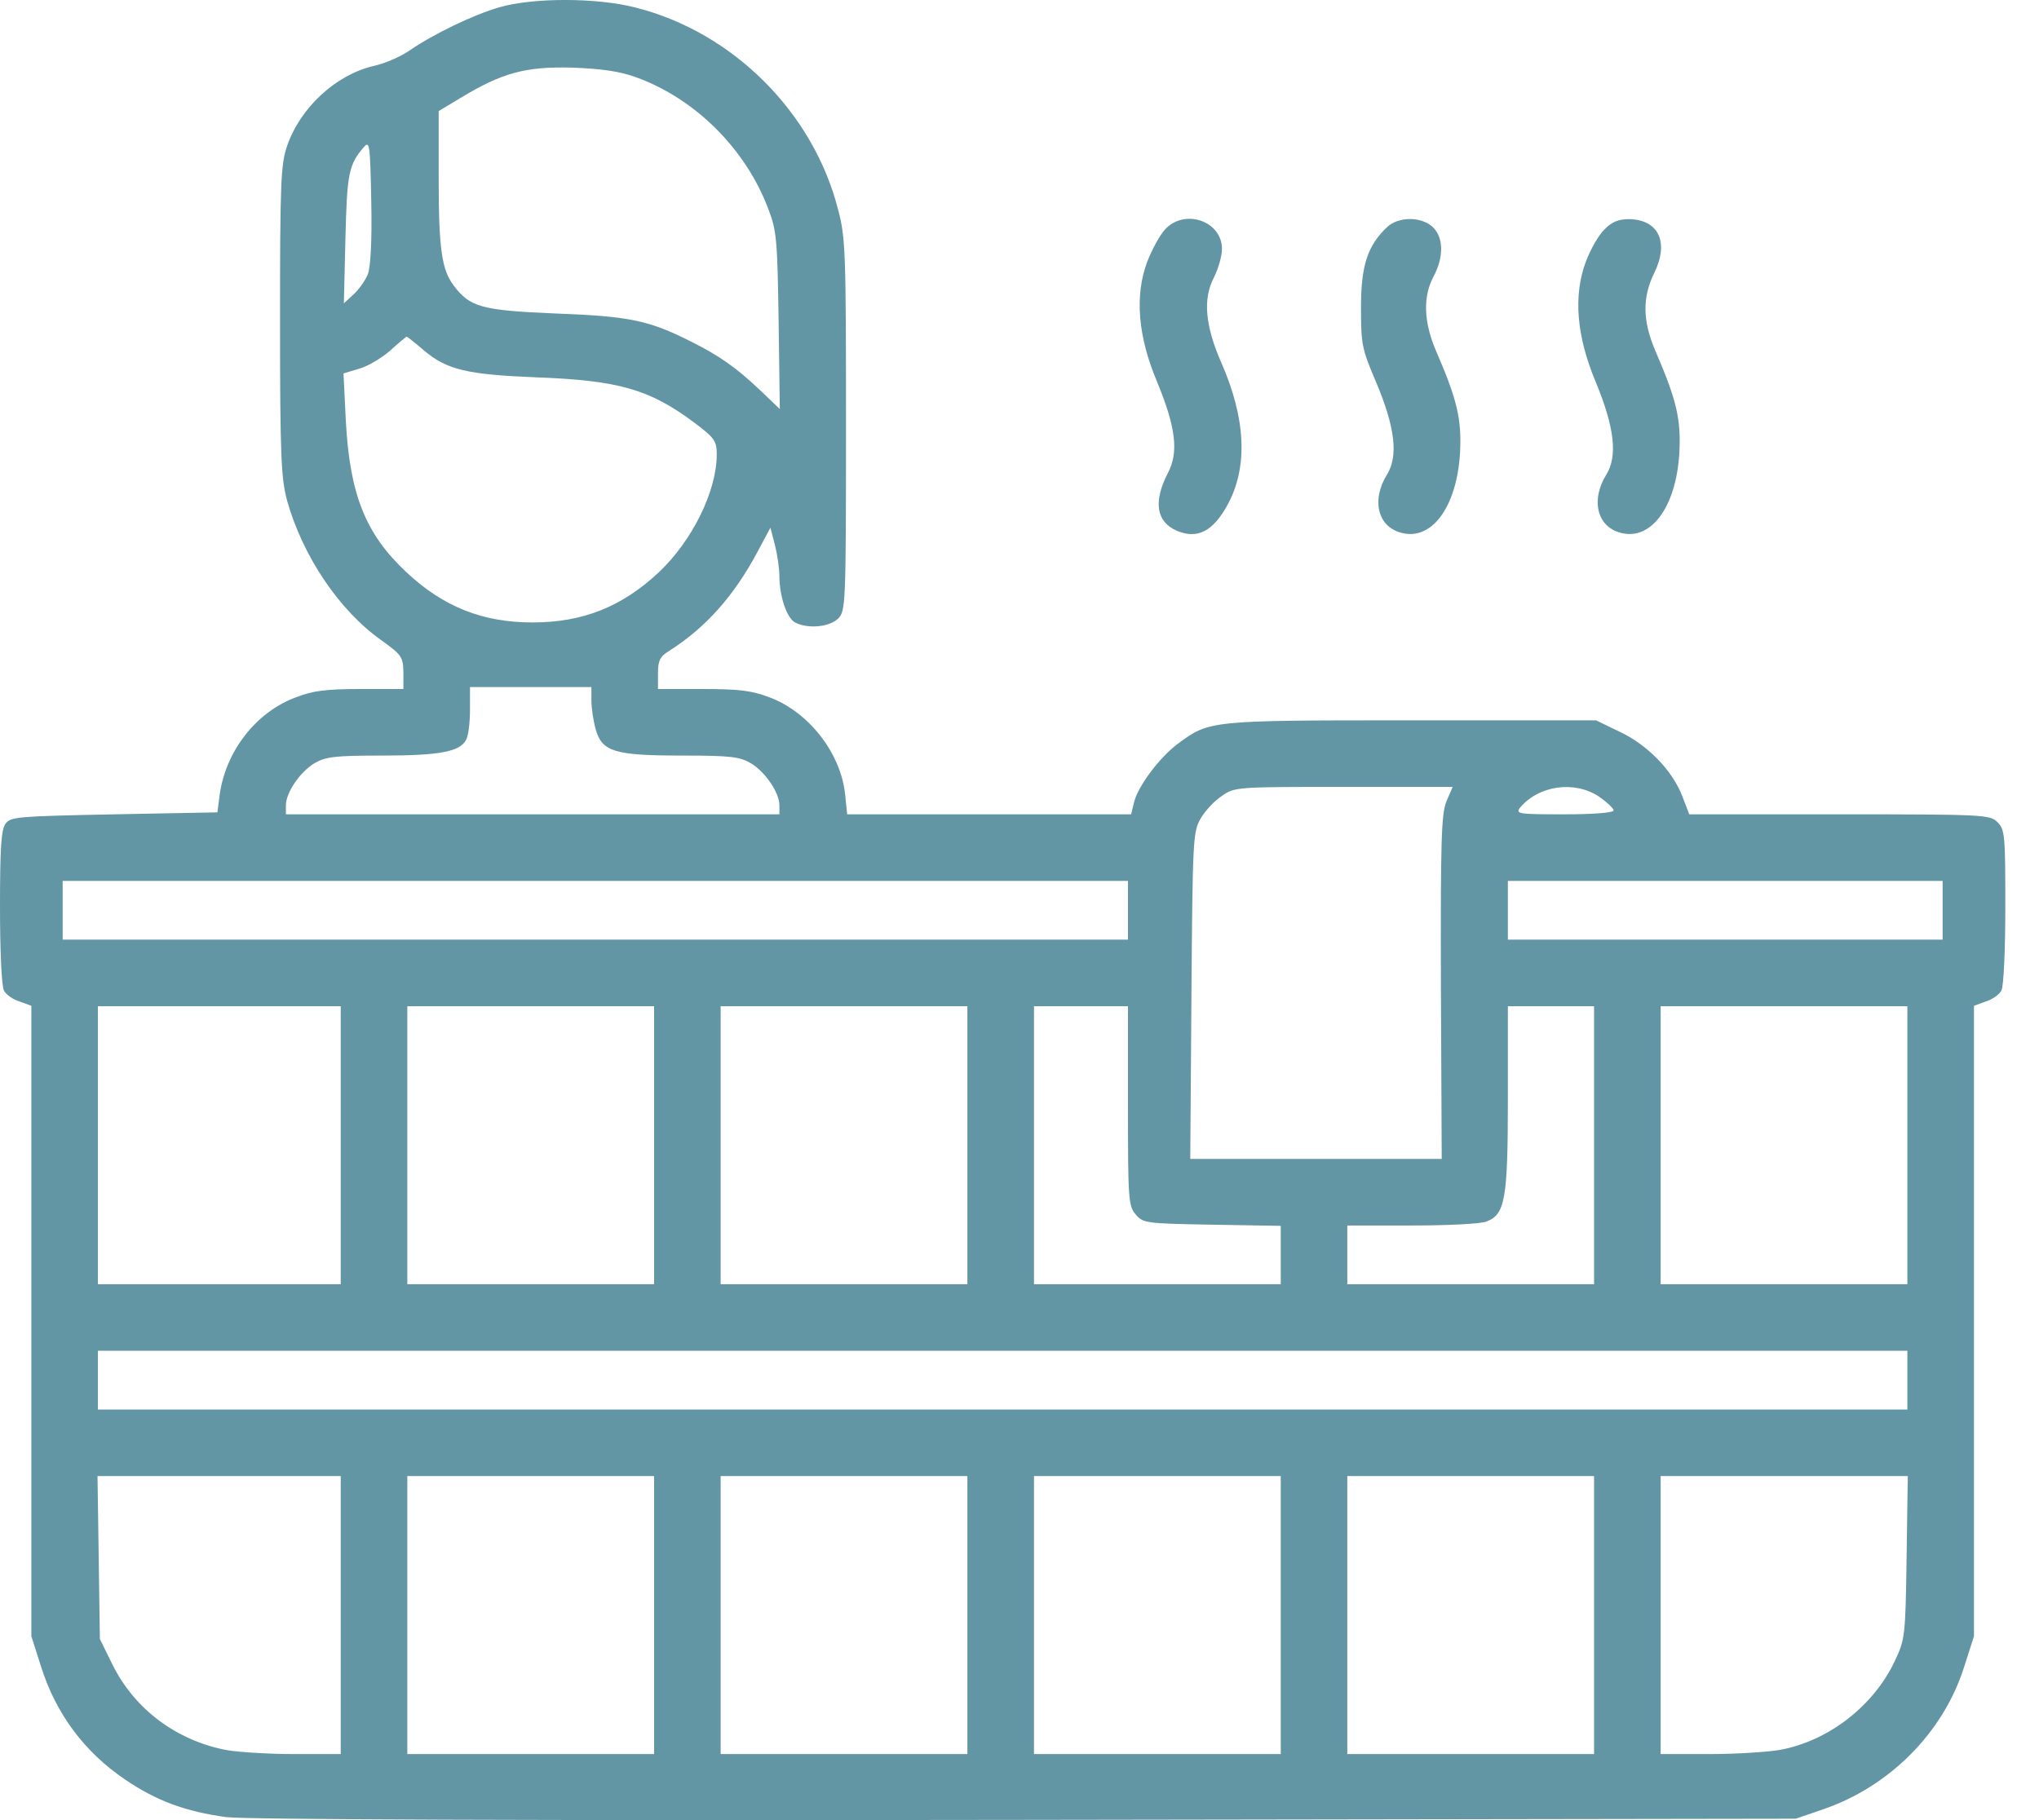 <?xml version="1.0" encoding="UTF-8"?> <svg xmlns="http://www.w3.org/2000/svg" width="56" height="50" viewBox="0 0 56 50" fill="none"><path d="M13.715 0.2C13.005 0.405 11.929 0.921 11.252 1.384C11.004 1.556 10.563 1.749 10.251 1.814C9.219 2.061 8.25 2.954 7.885 4.008C7.713 4.514 7.691 4.987 7.691 8.817C7.691 12.571 7.723 13.141 7.885 13.754C8.315 15.281 9.315 16.766 10.466 17.583C11.036 17.992 11.069 18.046 11.079 18.465V18.928H9.896C8.971 18.928 8.595 18.971 8.132 19.154C7.046 19.552 6.207 20.617 6.035 21.821L5.97 22.316L3.141 22.37C0.495 22.424 0.29 22.435 0.151 22.628C0.032 22.8 0 23.295 0 24.93C0 26.081 0.043 27.092 0.108 27.211C0.161 27.318 0.355 27.458 0.538 27.512L0.861 27.63V36.289V44.948L1.129 45.788C1.538 47.078 2.313 48.122 3.421 48.875C4.281 49.466 5.099 49.767 6.217 49.918C6.755 49.983 14.339 50.015 28.183 49.993L49.32 49.961L50.04 49.714C51.891 49.09 53.375 47.595 53.945 45.788L54.214 44.948V36.289V27.63L54.537 27.512C54.72 27.458 54.913 27.318 54.967 27.211C55.032 27.092 55.075 26.07 55.075 24.909C55.075 22.94 55.064 22.79 54.859 22.585C54.655 22.381 54.505 22.37 50.514 22.37H46.394L46.2 21.864C45.931 21.165 45.243 20.455 44.479 20.1L43.834 19.788H38.767C33.217 19.788 33.217 19.788 32.346 20.434C31.84 20.81 31.238 21.617 31.141 22.058L31.066 22.37H27.161H23.267L23.213 21.843C23.105 20.703 22.213 19.552 21.126 19.154C20.653 18.971 20.287 18.928 19.308 18.928H18.071V18.498C18.071 18.153 18.125 18.035 18.372 17.884C19.373 17.25 20.158 16.378 20.814 15.142L21.159 14.496L21.288 14.991C21.352 15.249 21.406 15.636 21.406 15.83C21.406 16.378 21.61 16.981 21.836 17.099C22.18 17.282 22.783 17.228 23.019 16.992C23.224 16.787 23.235 16.637 23.235 11.689C23.235 6.966 23.224 6.525 23.019 5.762C22.342 3.094 20.137 0.889 17.469 0.211C16.404 -0.069 14.64 -0.069 13.715 0.2ZM17.48 2.126C19.104 2.717 20.492 4.105 21.105 5.751C21.331 6.332 21.352 6.622 21.384 8.817L21.417 11.237L20.9 10.742C20.223 10.097 19.76 9.774 18.986 9.387C17.835 8.806 17.308 8.687 15.264 8.612C13.22 8.526 12.908 8.44 12.456 7.838C12.134 7.407 12.048 6.848 12.048 4.89V3.051L12.639 2.696C13.79 1.997 14.436 1.825 15.705 1.857C16.522 1.889 17.006 1.954 17.48 2.126ZM10.101 7.536C10.036 7.698 9.864 7.945 9.713 8.085L9.444 8.332L9.487 6.558C9.53 4.772 9.574 4.525 9.993 4.041C10.154 3.858 10.165 3.965 10.197 5.546C10.219 6.622 10.176 7.364 10.101 7.536ZM11.639 9.623C12.274 10.161 12.833 10.29 14.737 10.366C16.985 10.451 17.835 10.688 19.072 11.613C19.631 12.033 19.685 12.119 19.685 12.485C19.685 13.496 19.007 14.862 18.093 15.722C17.082 16.669 16.006 17.099 14.629 17.099C13.252 17.099 12.177 16.669 11.165 15.722C10.036 14.668 9.606 13.582 9.498 11.559L9.434 10.258L9.864 10.129C10.101 10.064 10.477 9.838 10.714 9.634C10.94 9.419 11.155 9.258 11.165 9.247C11.187 9.247 11.402 9.419 11.639 9.623ZM16.243 19.251C16.243 19.455 16.297 19.81 16.361 20.036C16.533 20.649 16.877 20.756 18.738 20.756C20.083 20.756 20.32 20.789 20.631 20.972C21.029 21.219 21.406 21.778 21.406 22.123V22.37H14.629H7.852V22.123C7.852 21.778 8.229 21.219 8.627 20.972C8.939 20.789 9.176 20.756 10.499 20.756C12.08 20.756 12.628 20.649 12.8 20.326C12.865 20.219 12.908 19.842 12.908 19.498V18.874H14.575H16.243V19.251ZM39.725 22.015C39.585 22.37 39.563 23.069 39.574 27.125L39.596 31.836H36.143H32.69L32.722 27.34C32.754 23.037 32.765 22.843 32.98 22.478C33.099 22.273 33.357 21.994 33.561 21.864C33.905 21.617 33.981 21.617 36.906 21.617H39.897L39.725 22.015ZM43.92 21.886C44.135 22.037 44.318 22.209 44.318 22.262C44.318 22.327 43.758 22.37 42.962 22.37C41.704 22.37 41.618 22.359 41.747 22.187C42.263 21.574 43.242 21.434 43.92 21.886ZM30.979 25.005V25.812H16.35H1.721V25.005V24.199H16.35H30.979V25.005ZM53.353 25.005V25.812H47.383H41.413V25.005V24.199H47.383H53.353V25.005ZM9.358 31.459V35.278H6.024H2.689V31.459V27.641H6.024H9.358V31.459ZM17.964 31.459V35.278H14.575H11.187V31.459V27.641H14.575H17.964V31.459ZM26.569 31.459V35.278H23.181H19.792V31.459V27.641H23.181H26.569V31.459ZM30.979 30.373C30.979 32.901 30.99 33.127 31.184 33.353C31.388 33.6 31.442 33.611 33.281 33.643L35.175 33.675V34.482V35.278H31.786H28.398V31.459V27.641H29.689H30.979V30.373ZM43.78 31.459V35.278H40.392H37.003V34.471V33.665H38.767C39.746 33.665 40.66 33.622 40.822 33.557C41.338 33.363 41.413 32.955 41.413 30.169V27.641H42.597H43.78V31.459ZM52.385 31.459V35.278H48.997H45.609V31.459V27.641H48.997H52.385V31.459ZM52.385 37.913V38.72H27.537H2.689V37.913V37.107H27.537H52.385V37.913ZM9.358 44.368V48.186H8.078C7.379 48.186 6.551 48.132 6.239 48.079C4.851 47.821 3.69 46.949 3.087 45.723L2.743 45.024L2.711 42.786L2.678 40.549H6.013H9.358V44.368ZM17.964 44.368V48.186H14.575H11.187V44.368V40.549H14.575H17.964V44.368ZM26.569 44.368V48.186H23.181H19.792V44.368V40.549H23.181H26.569V44.368ZM35.175 44.368V48.186H31.786H28.398V44.368V40.549H31.786H35.175V44.368ZM43.78 44.368V48.186H40.392H37.003V44.368V40.549H40.392H43.78V44.368ZM52.364 42.776C52.332 44.948 52.321 45.035 52.041 45.626C51.46 46.863 50.223 47.821 48.9 48.068C48.545 48.132 47.663 48.186 46.932 48.186H45.609V44.368V40.549H49.008H52.396L52.364 42.776Z" fill="#6396A5"></path><path d="M32.001 6.299C31.851 6.461 31.636 6.859 31.507 7.192C31.162 8.117 31.248 9.225 31.776 10.484C32.292 11.732 32.378 12.42 32.077 12.99C31.668 13.786 31.754 14.335 32.324 14.582C32.894 14.819 33.314 14.593 33.712 13.872C34.282 12.829 34.217 11.495 33.54 9.957C33.099 8.946 33.034 8.214 33.335 7.633C33.454 7.397 33.561 7.042 33.561 6.837C33.561 6.074 32.539 5.719 32.001 6.299Z" fill="#6396A5"></path><path d="M38.1 6.235C37.562 6.741 37.379 7.289 37.379 8.44C37.379 9.451 37.4 9.58 37.788 10.484C38.315 11.732 38.412 12.528 38.089 13.044C37.68 13.711 37.82 14.41 38.412 14.614C39.283 14.916 40.014 13.969 40.1 12.42C40.143 11.506 40.025 10.989 39.433 9.623C39.1 8.838 39.078 8.15 39.369 7.601C39.659 7.063 39.649 6.515 39.347 6.235C39.035 5.945 38.412 5.945 38.1 6.235Z" fill="#6396A5"></path><path d="M44.07 6.299C43.908 6.45 43.683 6.848 43.553 7.192C43.209 8.117 43.295 9.225 43.822 10.484C44.339 11.732 44.436 12.528 44.113 13.044C43.704 13.711 43.844 14.41 44.436 14.614C45.307 14.916 46.038 13.969 46.124 12.42C46.167 11.506 46.049 10.989 45.457 9.623C45.113 8.806 45.102 8.171 45.436 7.493C45.845 6.654 45.554 6.031 44.737 6.02C44.457 6.02 44.263 6.095 44.07 6.299Z" fill="#6396A5"></path></svg> 